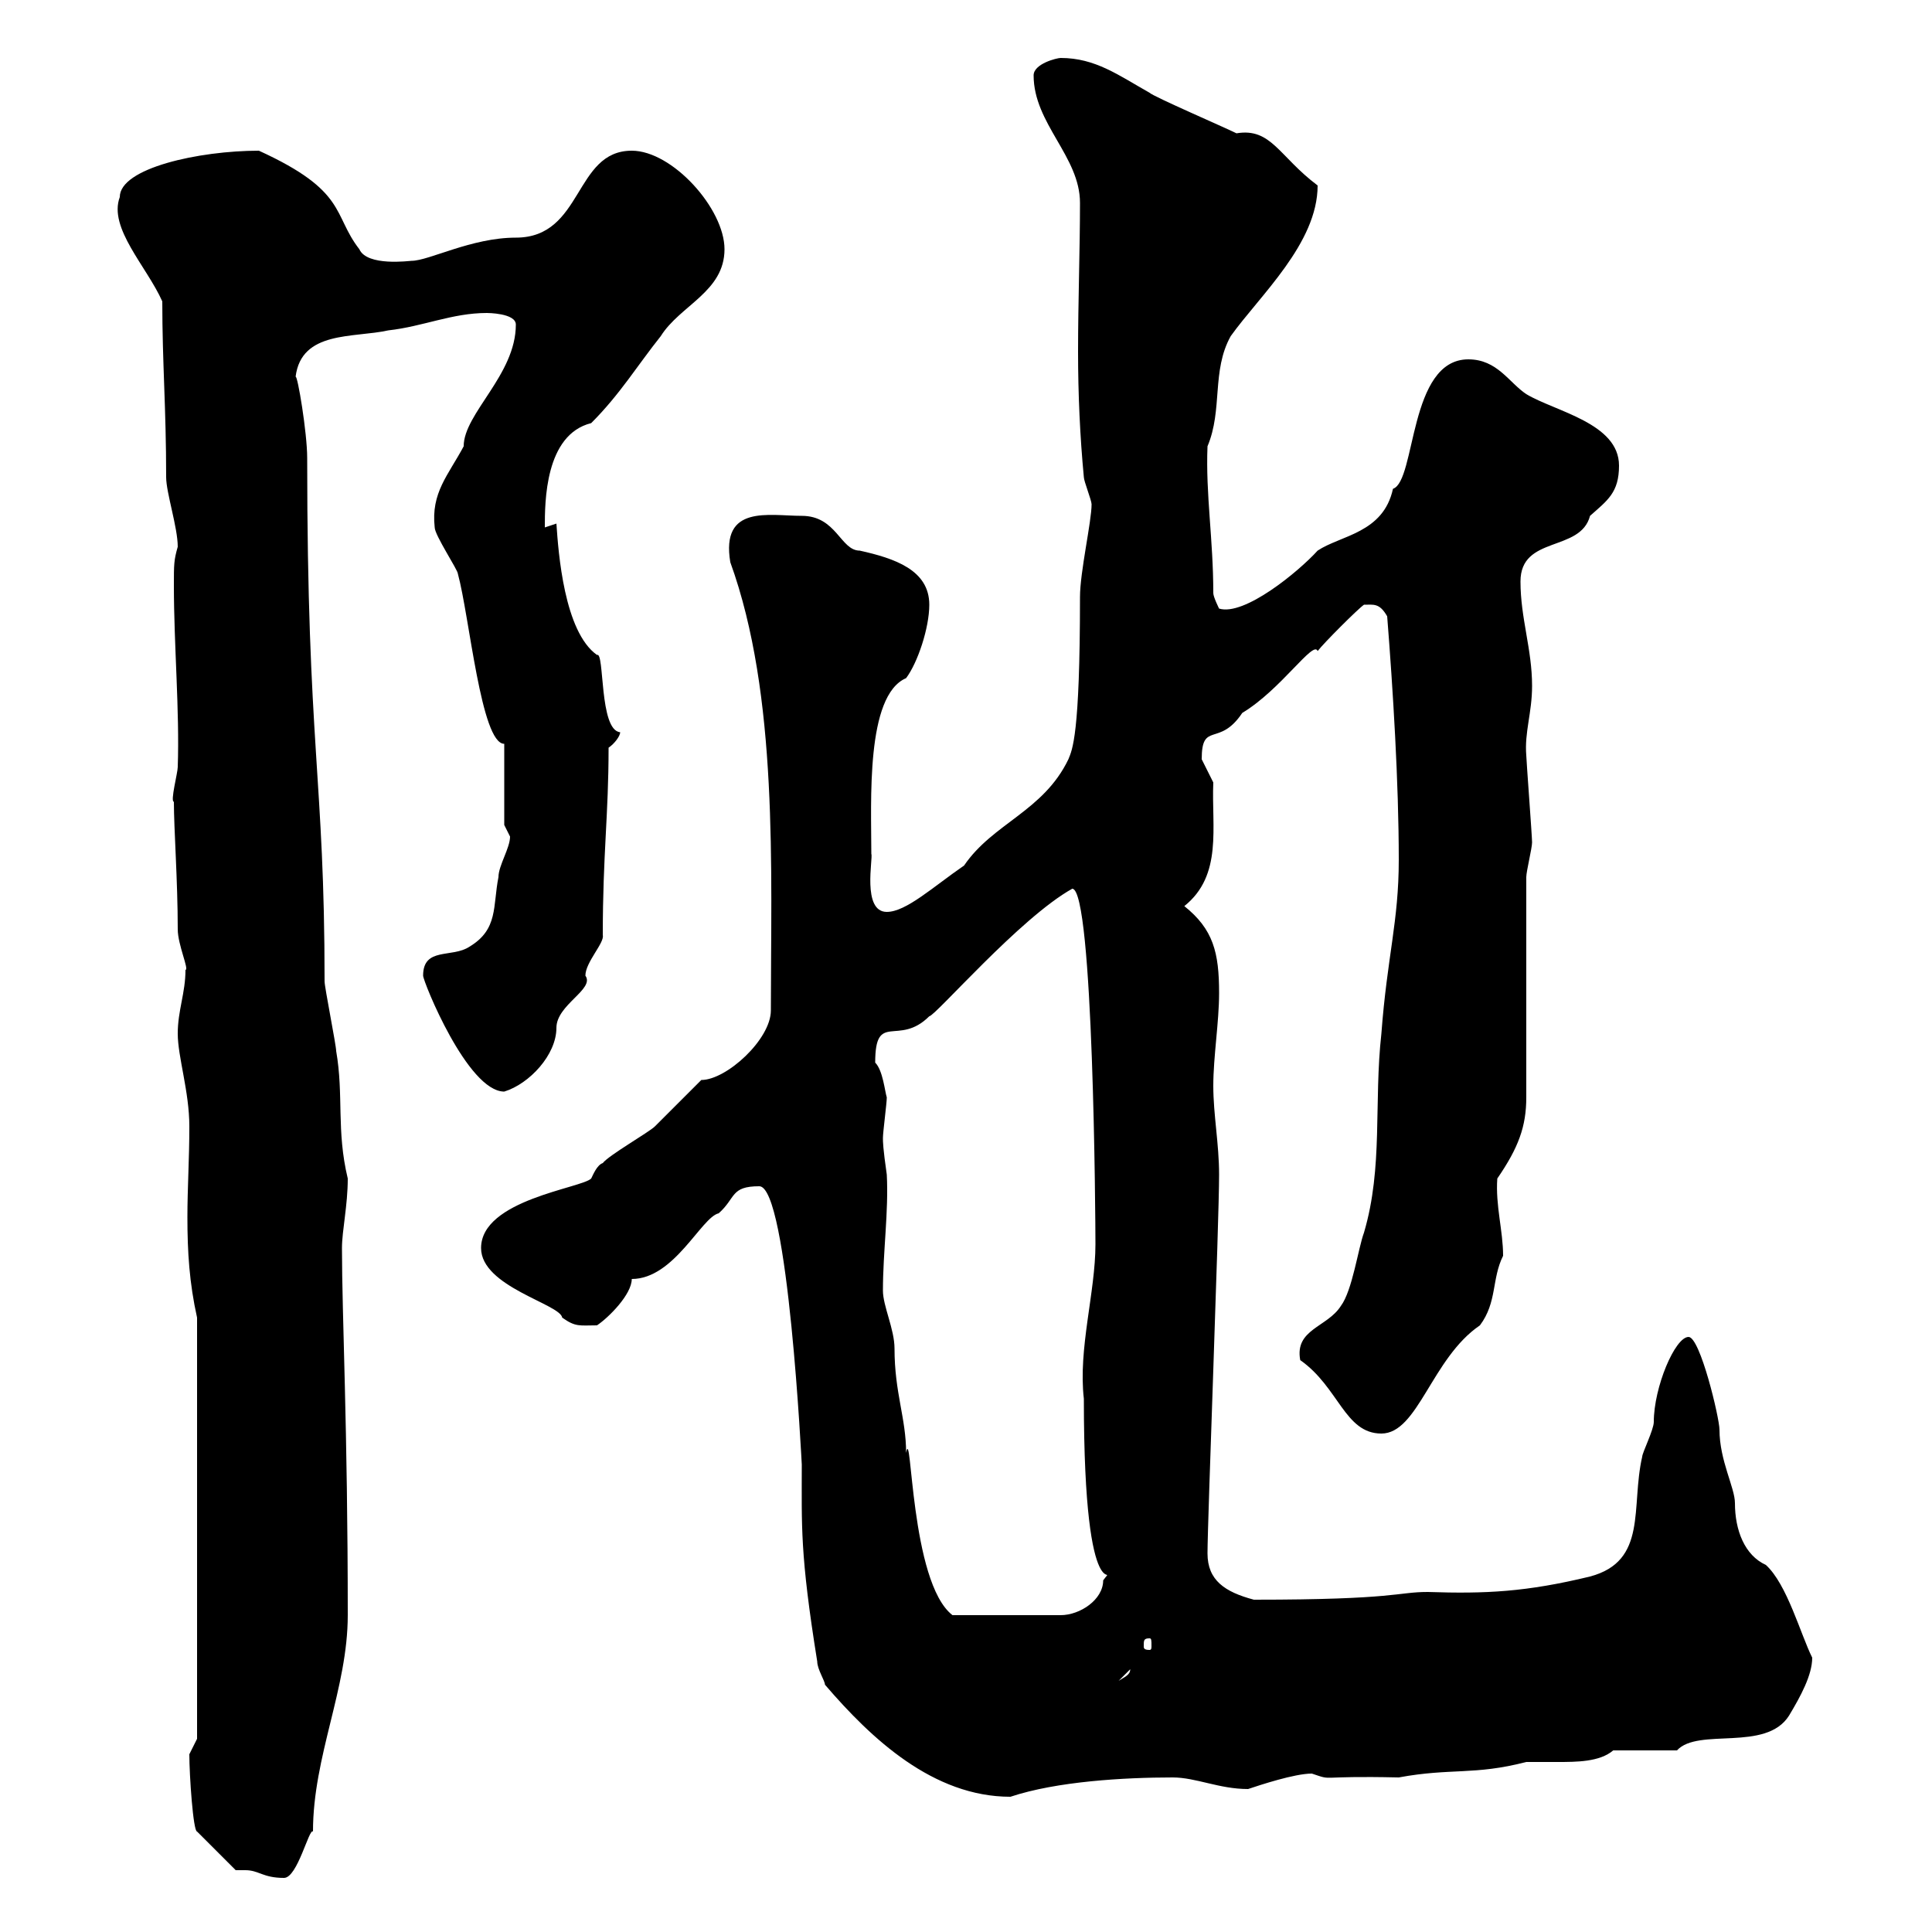 <svg xmlns="http://www.w3.org/2000/svg" xmlns:xlink="http://www.w3.org/1999/xlink" width="300" height="300"><path d="M36.60 290.40C37.20 290.40 37.80 290.40 38.10 290.40C40.20 290.40 40.80 291.60 44.10 291.60C46.20 291.60 48 283.80 48.60 284.40C48.60 272.70 54 262.20 54 250.80C54 221.70 53.10 204.30 53.10 193.80C53.10 191.10 54 187.20 54 183C52.20 175.50 53.40 170.10 52.20 163.20C52.20 162.30 50.40 153.30 50.40 152.40C50.40 120.60 47.70 116.10 47.70 71.10C47.70 67.20 46.20 58.20 45.90 58.50C46.80 51.30 54.90 52.50 60.30 51.30C65.70 50.70 70.20 48.60 75.60 48.60C75.60 48.60 80.10 48.60 80.10 50.40C80.10 58.20 72 64.20 72 69.30C69.60 73.80 66.90 76.50 67.50 81.90C67.50 83.10 71.10 88.50 71.10 89.10C72.90 95.70 74.70 115.50 78.30 115.50L78.30 128.10C78.30 128.10 79.20 129.90 79.20 129.90C79.20 131.70 77.40 134.40 77.40 136.20C76.50 140.70 77.40 144.30 72.90 147C70.20 148.80 65.70 147 65.70 151.50C65.70 152.40 72.60 169.50 78.30 169.50C82.20 168.30 86.40 163.80 86.40 159.60C86.40 156 92.40 153.60 90.90 151.50C90.90 149.40 93.90 146.40 93.60 145.20C93.60 132.60 94.50 126.60 94.50 116.10C95.40 115.50 96.30 114.30 96.30 113.70C93 113.40 93.90 101.10 92.70 101.70C87.60 98.10 86.70 85.80 86.40 81.30L84.60 81.90C84.60 78 84.60 67.50 91.80 65.70C96.30 61.20 99 56.70 102.60 52.20C105.60 47.40 112.50 45.30 112.50 38.70C112.50 32.40 104.40 23.40 98.10 23.40C89.10 23.40 90.60 36.90 80.10 36.90C73.20 36.90 66.60 40.50 63.90 40.50C63.60 40.50 57 41.40 55.80 38.70C51.60 33.30 54 29.70 40.20 23.40C30.90 23.40 18.60 26.10 18.60 30.60C16.80 35.40 22.80 41.40 25.20 46.80C25.20 56.40 25.80 63.30 25.80 74.10C25.80 76.50 27.60 81.90 27.60 84.90C27 87 27 87.60 27 90.90C27 100.20 27.90 110.40 27.60 119.10C27.60 120 26.40 124.50 27 124.50C27 128.70 27.60 136.80 27.60 144.30C27.60 146.70 29.40 150.60 28.80 150.60C28.80 154.20 27.60 156.90 27.60 160.50C27.60 164.10 29.40 169.50 29.40 174.90C29.40 180 29.10 184.50 29.10 189C29.10 194.40 29.40 199.20 30.60 204.60L30.60 270C30.60 270 29.40 272.40 29.40 272.40C29.40 275.70 30 284.40 30.60 284.40ZM128.10 261.60C135.30 270 144.90 279 156.90 279C164.10 276.60 174.60 276 182.10 276C185.70 276 189.30 277.80 193.80 277.80C195.60 277.20 201 275.40 203.70 275.40C207.30 276.60 204 275.70 217.20 276C225.30 274.50 228.90 275.70 237 273.60C238.50 273.60 240 273.60 241.80 273.60C244.80 273.60 248.40 273.60 250.50 271.80C252.30 271.80 258.60 271.80 260.40 271.80C263.70 268.20 274.20 272.10 277.80 266.40C279.60 263.40 281.40 260.10 281.40 257.40C279.60 253.80 277.50 246 274.20 243C270.90 241.50 269.40 237.60 269.40 233.40C269.40 231 267 226.80 267 222C267 220.20 264 207.60 262.20 207.60C260.10 207.60 256.80 215.40 256.80 220.80C256.80 222 255 225.60 255 226.20C253.20 234 255.90 242.40 246.90 244.80C237 247.20 230.70 247.50 221.70 247.20C216.90 247.20 216.90 248.40 194.70 248.40C190.20 247.20 187.50 245.40 187.50 241.20C187.50 236.40 189.30 189.60 189.30 182.40C189.30 177.60 188.40 173.10 188.40 168.60C188.40 164.10 189.30 158.70 189.30 154.20C189.30 147.90 188.40 144.30 183.90 140.70C189.90 135.90 188.10 128.40 188.40 121.50C188.40 121.50 186.60 117.90 186.60 117.90C186.60 111.90 189.30 116.10 192.90 110.70C198.90 107.10 204 99.30 204.60 101.10C205.50 99.90 210.90 94.50 211.80 93.90C213.30 93.90 214.20 93.60 215.40 95.70C216.30 107.10 217.20 121.50 217.20 133.50C217.20 143.10 215.40 148.50 214.50 160.50C213.30 171.30 214.80 181.20 211.80 191.40C210.90 193.80 210 200.40 208.20 202.80C206.10 206.10 201 206.40 201.90 211.20C207.90 215.40 208.80 222.60 214.50 222.60C220.20 222.60 222.30 210.90 229.80 205.80C232.50 202.20 231.60 198.60 233.40 195C233.40 191.10 232.20 187.20 232.50 183C235.80 178.20 237 174.90 237 170.40L237 136.20C237 135.30 237.90 131.70 237.90 130.80C237.90 129.90 237 117.90 237 117.30C236.70 113.70 237.90 110.70 237.90 106.50C237.90 100.80 236.10 96 236.10 90.30C236.10 83.10 245.40 85.80 246.90 80.10C249.60 77.70 251.40 76.50 251.40 72.30C251.40 65.70 241.50 63.90 237 61.20C234.30 59.40 232.50 55.80 228 55.80C218.70 55.80 219.90 74.70 216.30 75.90C214.80 82.80 208.20 83.10 204.60 85.50C201.60 88.80 193.20 95.70 189.30 94.50C189.30 94.50 188.40 92.70 188.40 92.10C188.40 83.70 187.20 76.80 187.50 69.30C189.90 63.60 188.10 57.60 191.10 52.20C195.60 45.90 204.60 37.80 204.60 28.80C198.60 24.30 197.40 19.80 192 20.70C190.20 19.80 179.10 15 178.50 14.40C173.70 11.70 170.10 9 164.70 9C164.10 9 160.50 9.90 160.50 11.70C160.50 19.20 167.70 24.30 167.70 31.50C167.70 38.70 167.40 46.80 167.40 54.60C167.40 61.20 167.70 67.80 168.30 74.10C168.30 74.70 169.50 77.70 169.50 78.30C169.50 81 167.70 88.80 167.70 92.70C167.70 114.30 166.50 116.40 165.90 117.90C162 126 154.20 127.80 149.70 134.40C144.90 137.70 140.70 141.60 137.70 141.60C133.80 141.60 135.60 133.20 135.30 132.60C135.30 124.50 134.40 108 140.70 105.30C142.50 102.90 144.30 97.50 144.30 93.90C144.30 88.50 138.90 86.70 133.50 85.50C130.50 85.50 129.90 80.10 124.50 80.10C119.40 80.10 111.90 78.30 113.40 87.30C120.90 108 119.70 135 119.70 156.90C119.70 161.40 112.80 167.70 108.90 167.70C108 168.60 102.60 174 101.70 174.90C100.80 175.80 94.50 179.40 93.60 180.60C92.70 180.90 92.10 182.40 91.80 183C90.30 184.50 74.70 186.30 74.70 193.80C74.70 199.80 87 202.50 87.30 204.60C89.40 206.10 90 205.80 92.70 205.80C94.50 204.60 98.10 201 98.10 198.60C104.70 198.60 108.90 189 111.60 188.40C114.30 186 113.40 184.20 117.90 184.20C122.40 184.20 124.50 227.70 124.50 227.40C124.50 237 124.20 241.20 126.90 258C126.90 259.20 128.10 261 128.10 261.60ZM175.50 259.20C175.50 260.10 174.60 260.40 173.70 261ZM178.50 254.40C178.80 254.40 178.80 254.70 178.80 255.60C178.80 255.90 178.80 256.20 178.50 256.20C177.60 256.20 177.60 255.90 177.60 255.60C177.60 254.70 177.60 254.40 178.50 254.40ZM137.10 200.40C137.10 194.40 138 188.10 137.70 182.40C137.10 178.20 137.10 177.30 137.10 176.70C137.10 175.80 137.70 171.30 137.70 170.40C137.40 169.50 137.10 166.20 135.90 165C135.90 156.90 139.50 162.60 144.30 157.80C145.20 157.80 158.40 142.50 166.50 138C169.80 138 170.10 189.60 170.10 193.20C170.10 200.70 167.40 209.40 168.30 217.20C168.30 252.30 173.70 242.10 171.30 245.40C171.30 248.40 167.70 250.80 164.70 250.80L147.90 250.80C141.30 245.70 141.60 220.80 140.70 225.60C140.70 220.20 138.90 216.30 138.90 209.40C138.90 206.40 137.10 202.80 137.10 200.40Z"/></svg>